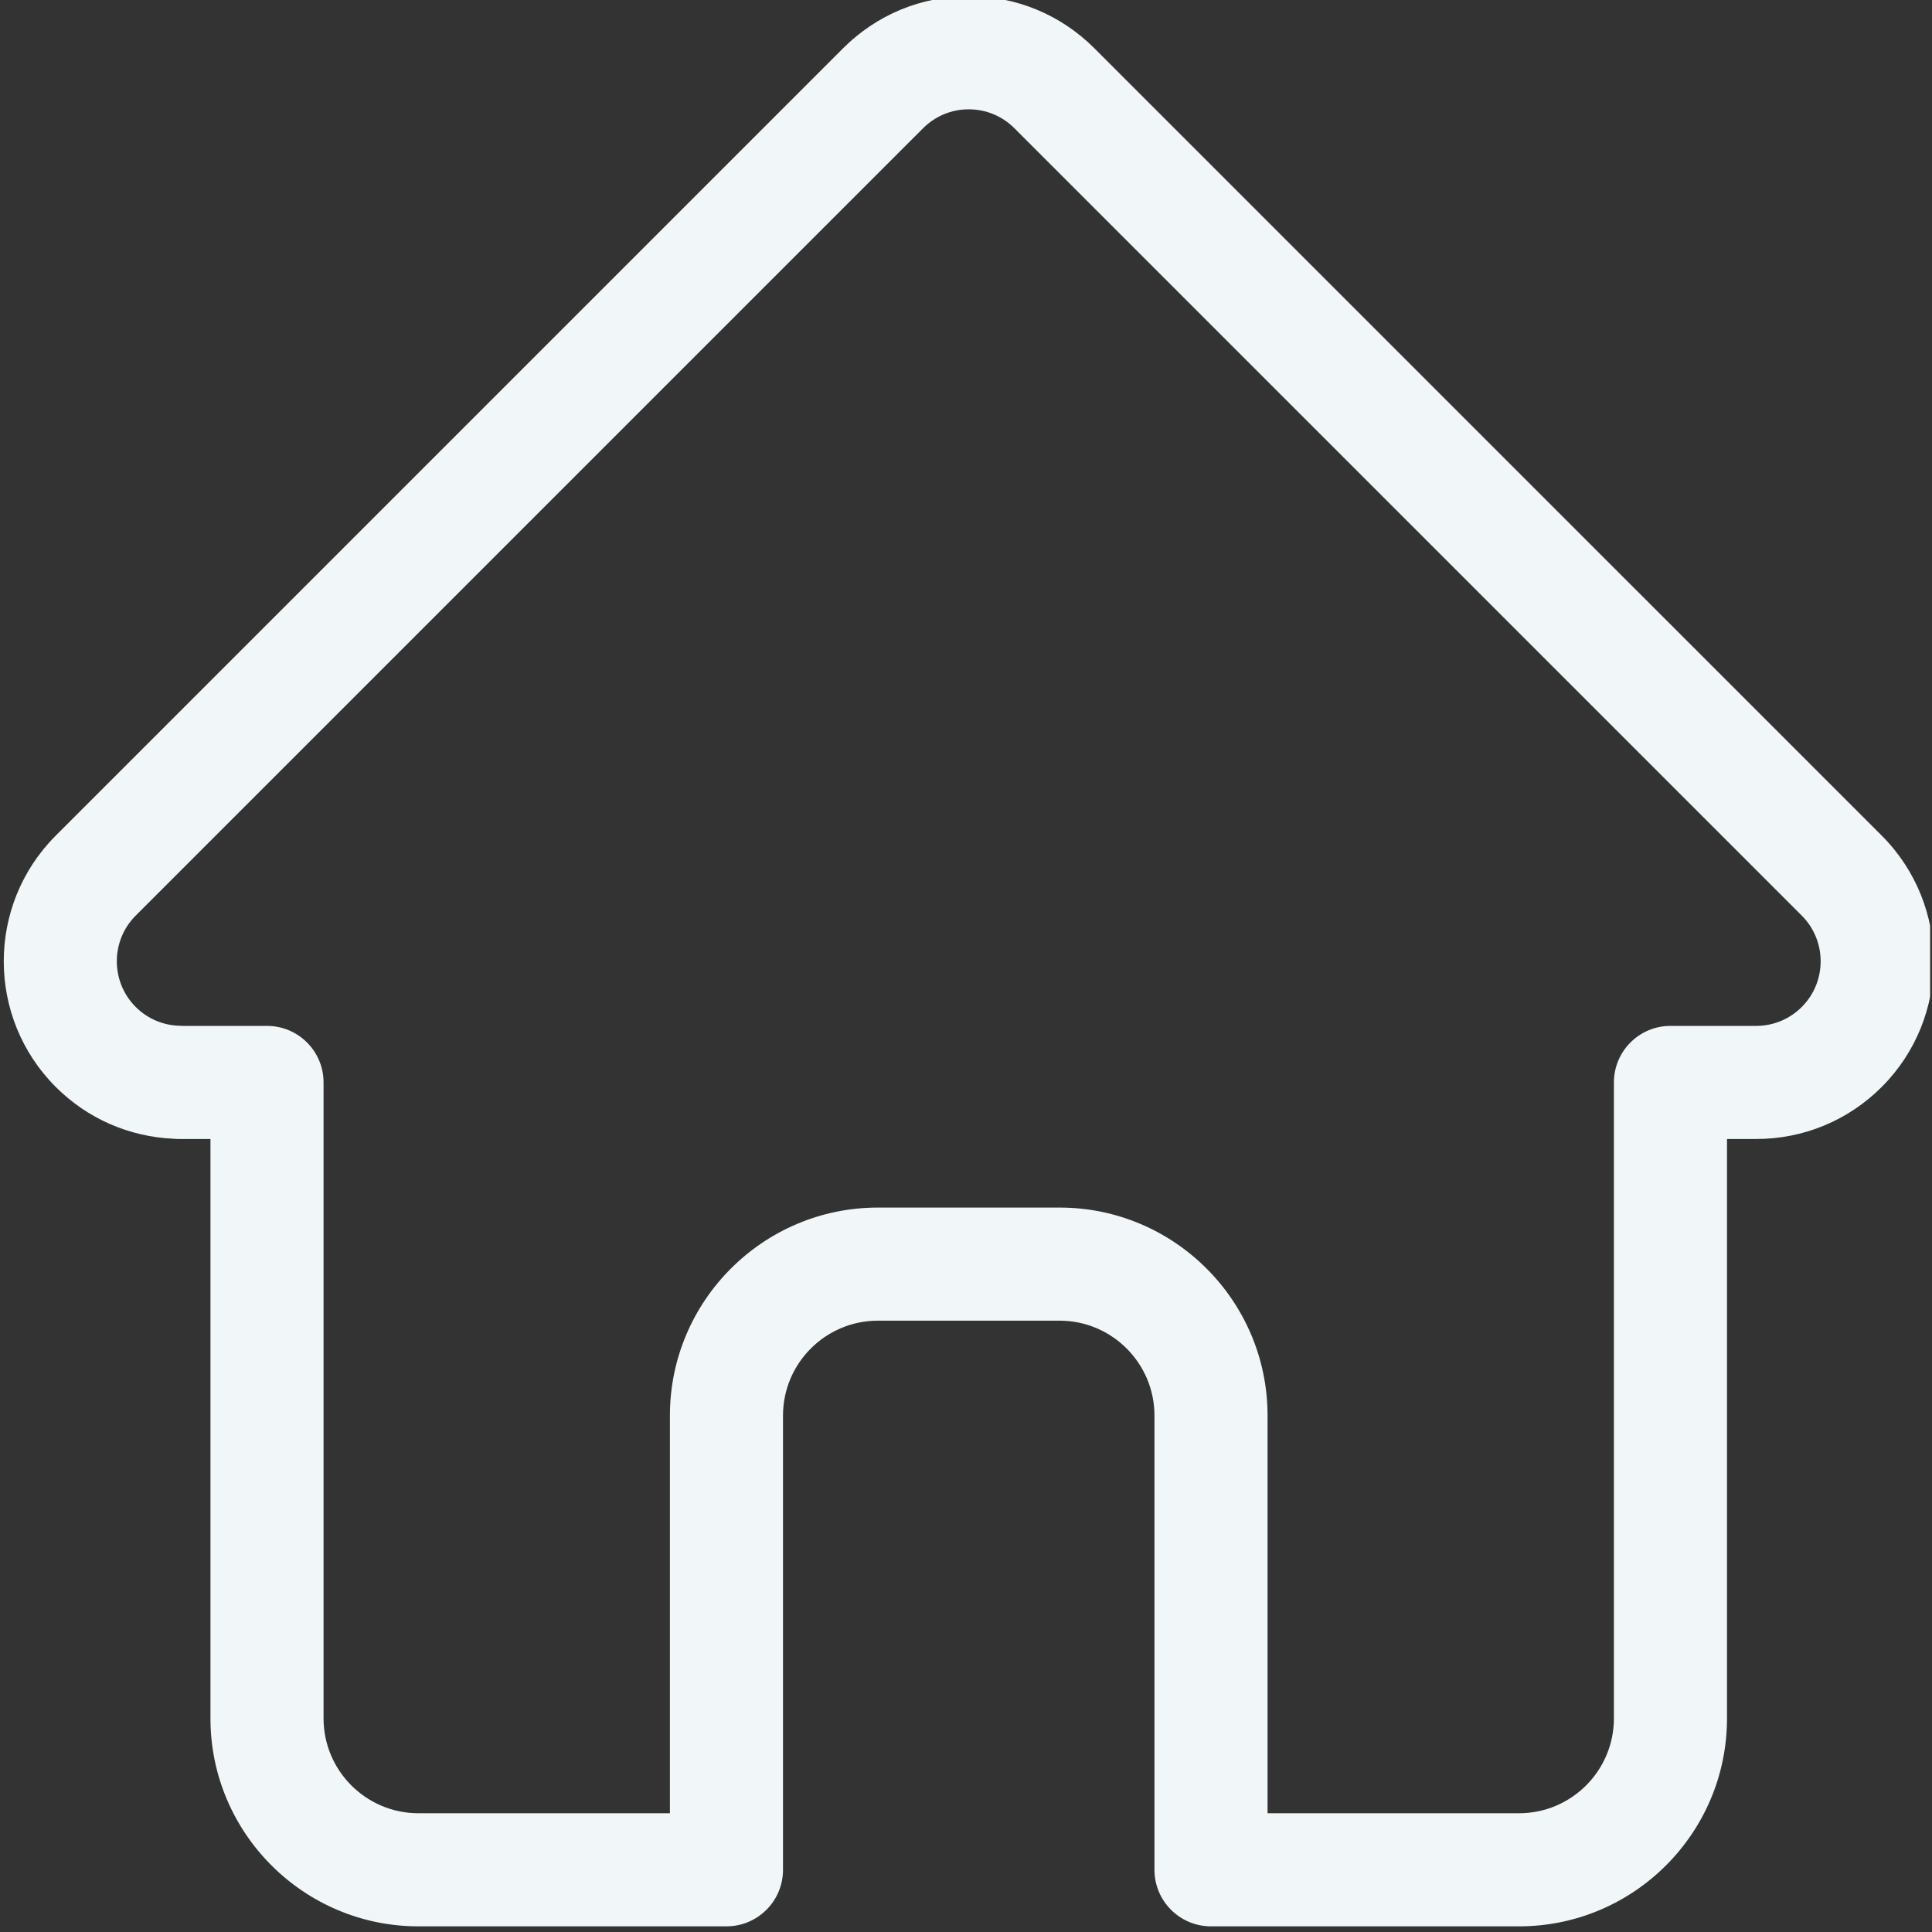 <?xml version="1.0" encoding="UTF-8"?> <svg xmlns="http://www.w3.org/2000/svg" width="682" height="682" viewBox="0 0 682 682" fill="none"><rect x="0" y="0" width="682" height="682" fill="#333333" stroke="none"/><g clip-path="url(#clip0_562_14)"><path d="M664.3 295.017C664.279 295.001 664.264 294.981 664.248 294.965L386.318 17.045C374.471 5.193 358.721 -1.331 341.967 -1.331C325.213 -1.331 309.463 5.193 297.611 17.045L19.826 294.825C19.732 294.918 19.634 295.017 19.545 295.111C-4.782 319.578 -4.741 359.277 19.665 383.682C30.815 394.837 45.536 401.294 61.281 401.975C61.926 402.037 62.57 402.068 63.22 402.068H74.292V606.595C74.292 647.074 107.228 680.004 147.706 680.004H256.441C267.467 680.004 276.402 671.063 276.402 660.043V499.69C276.402 481.221 291.43 466.198 309.899 466.198H374.034C392.504 466.198 407.526 481.221 407.526 499.69V660.043C407.526 671.063 416.462 680.004 427.487 680.004H536.223C576.706 680.004 609.636 647.074 609.636 606.595V402.068H619.908C636.656 402.068 652.407 395.544 664.264 383.687C688.695 359.246 688.706 319.474 664.3 295.017ZM636.033 355.461C631.723 359.771 625.995 362.146 619.908 362.146H589.675C578.65 362.146 569.714 371.082 569.714 382.107V606.595C569.714 625.059 554.692 640.082 536.223 640.082H447.448V499.69C447.448 459.212 414.518 426.276 374.034 426.276H309.899C269.416 426.276 236.48 459.212 236.48 499.69V640.082H147.706C129.242 640.082 114.214 625.059 114.214 606.595V382.107C114.214 371.082 105.279 362.146 94.253 362.146H64.54C64.229 362.125 63.922 362.11 63.605 362.105C57.658 362.001 52.081 359.641 47.901 355.456C39.012 346.567 39.012 332.101 47.901 323.207C47.906 323.207 47.906 323.202 47.912 323.196L47.927 323.181L325.847 45.271C330.151 40.962 335.875 38.591 341.967 38.591C348.054 38.591 353.777 40.962 358.086 45.271L635.944 323.124C635.986 323.165 636.033 323.207 636.074 323.248C644.916 332.153 644.901 346.588 636.033 355.461Z" fill="#F1F7F8"></path></g><defs><clipPath id="clip0_562_14"><rect width="681.333" height="681.333" fill="white"></rect></clipPath></defs></svg> 